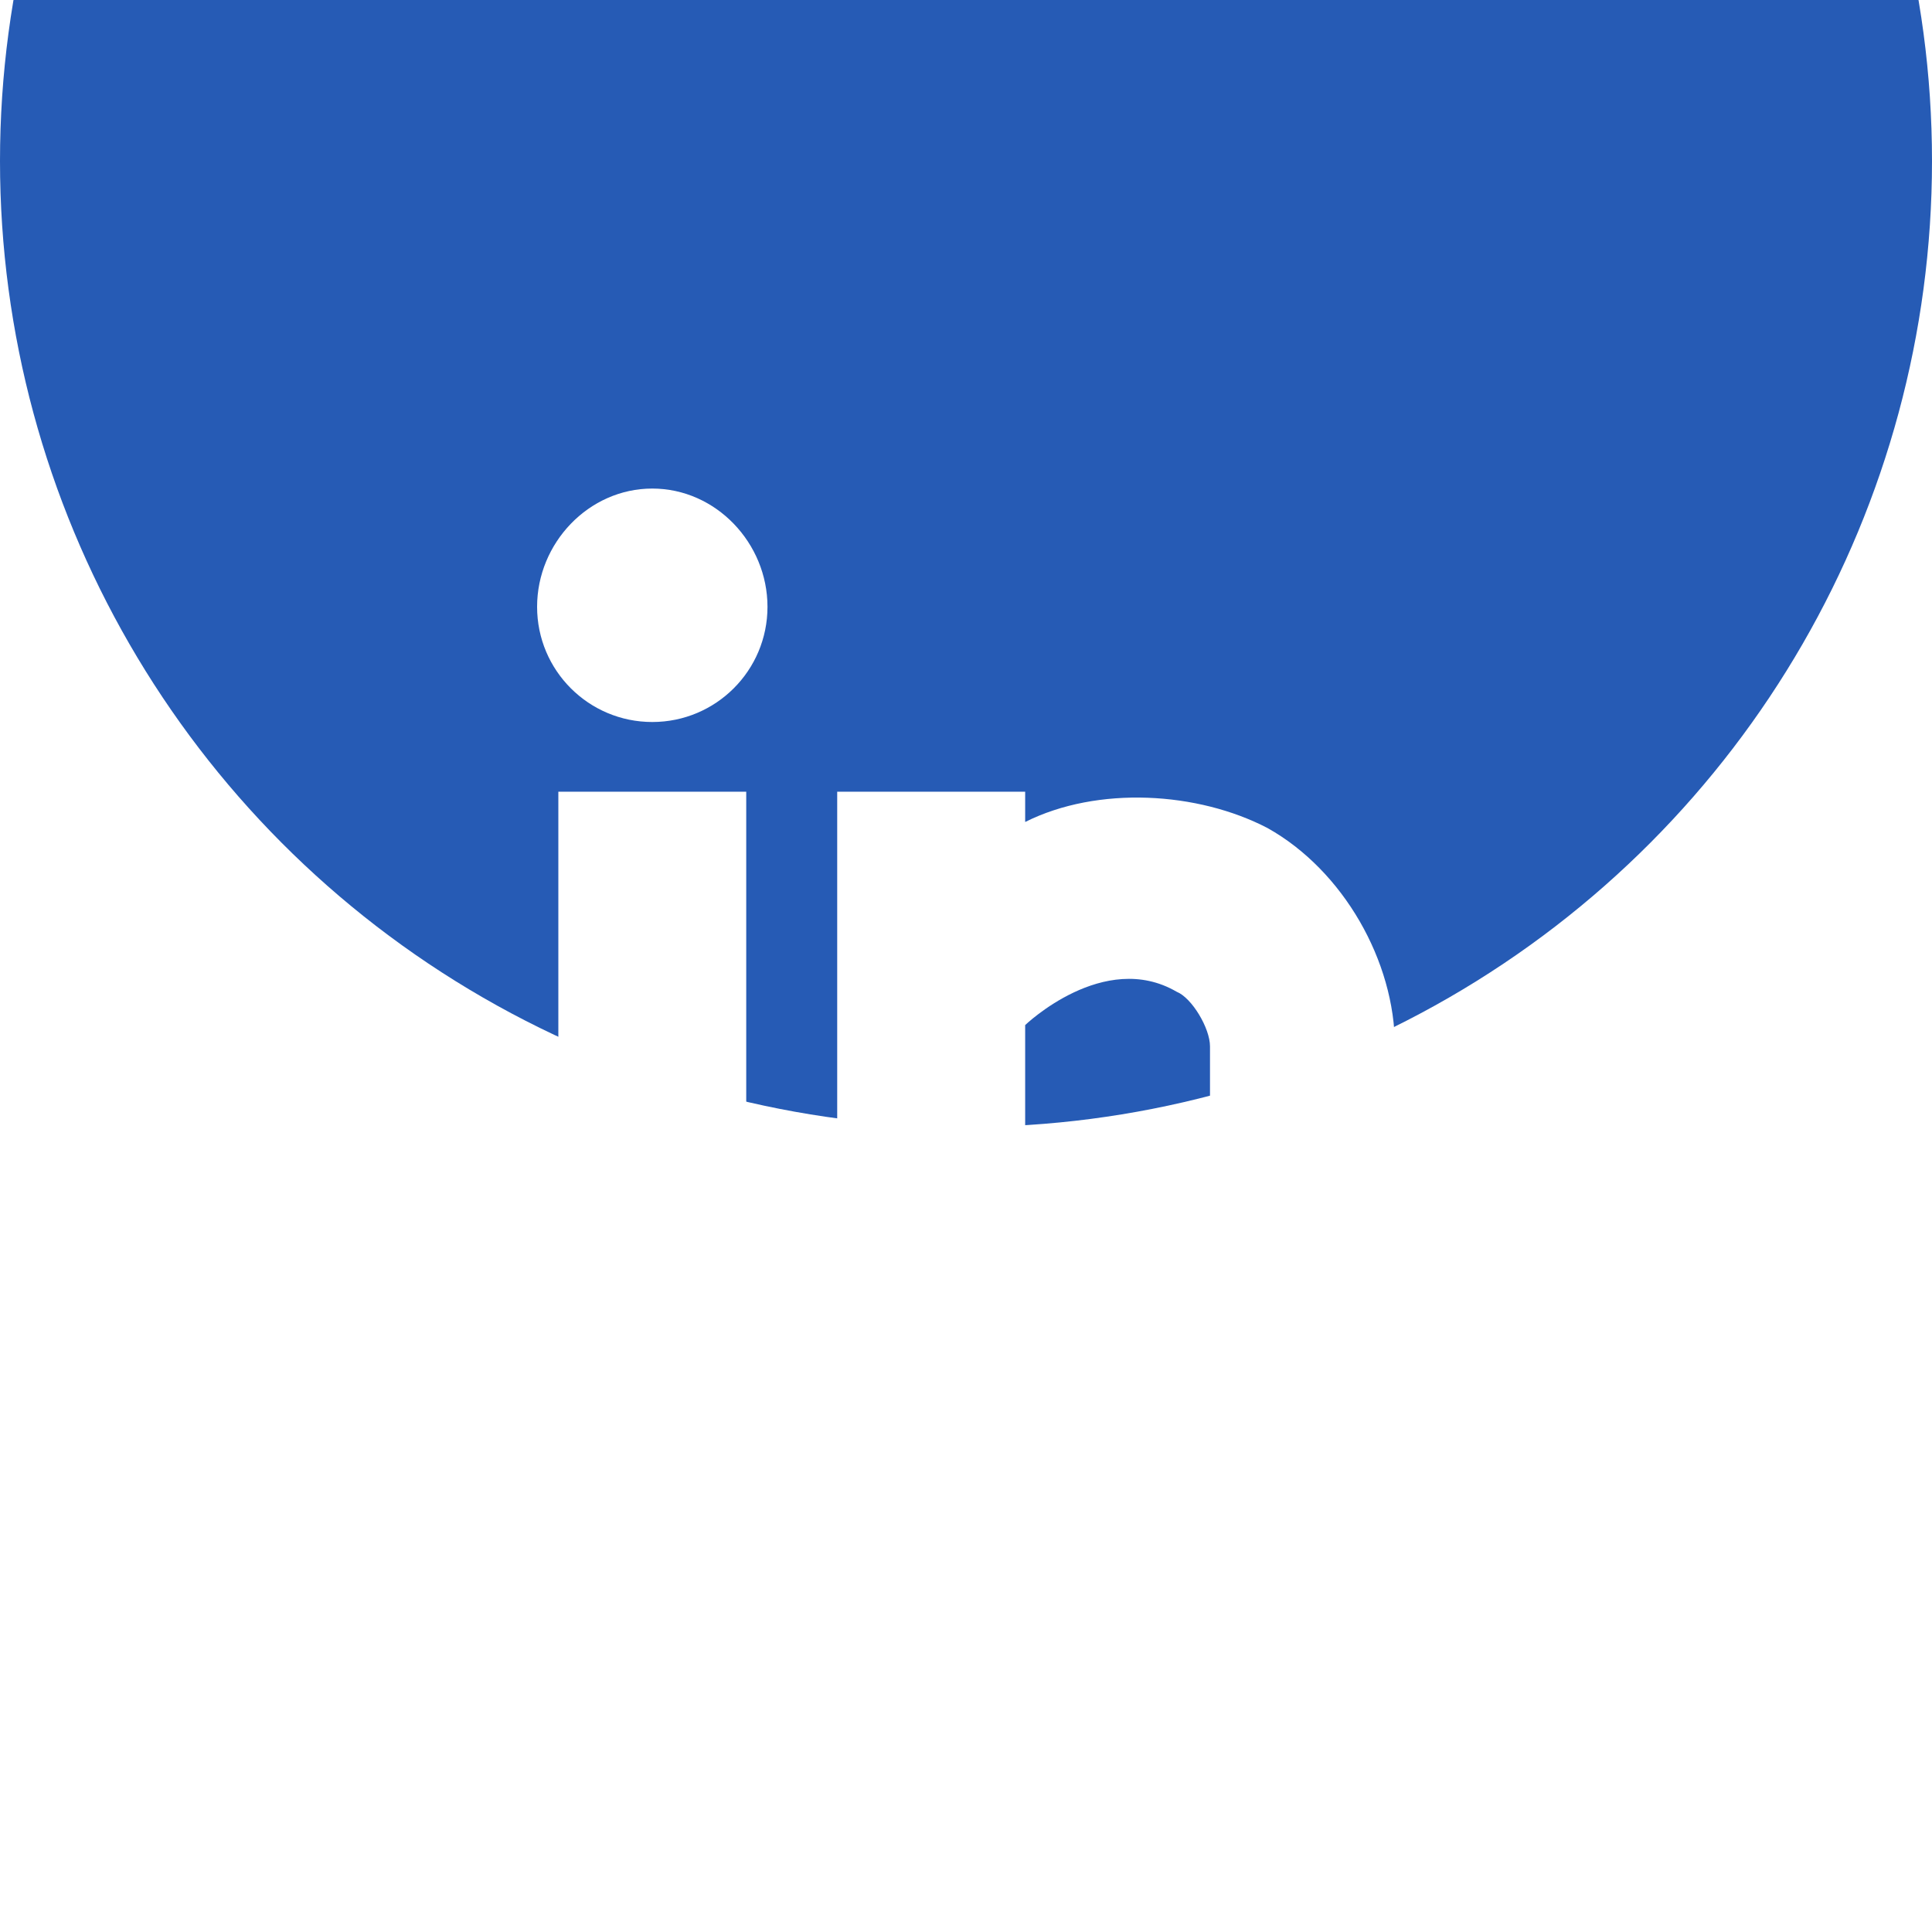 <svg width="24" height="24" viewBox="0 0 24 24" fill="none" xmlns="http://www.w3.org/2000/svg">
<g filter="url(#filter0_i_14904_76855)">
<circle cx="12" cy="12" r="12" fill="#265BB5"/>
</g>
<path fill-rule="evenodd" clip-rule="evenodd" d="M8.103 8.969C7.312 8.969 6.672 8.329 6.672 7.538C6.672 6.747 7.312 6.069 8.103 6.069C8.894 6.069 9.534 6.747 9.534 7.538C9.534 8.329 8.894 8.969 8.103 8.969ZM9.27 17.93H6.936V9.835H9.27V17.93ZM12.735 17.93H10.4V9.835H12.735V10.211C13.638 9.759 14.881 9.835 15.747 10.287C16.688 10.814 17.328 11.943 17.328 12.998V17.93H15.031V12.998C15.031 12.772 14.805 12.395 14.617 12.32C13.713 11.793 12.735 12.734 12.735 12.734V17.93Z" fill="white"/>
<defs>
<filter id="filter0_i_14904_76855" x="0" y="0" width="24" height="24" filterUnits="userSpaceOnUse" color-interpolation-filters="sRGB">
<feFlood flood-opacity="0" result="BackgroundImageFix"/>
<feBlend mode="normal" in="SourceGraphic" in2="BackgroundImageFix" result="shape"/>
<feColorMatrix in="SourceAlpha" type="matrix" values="0 0 0 0 0 0 0 0 0 0 0 0 0 0 0 0 0 0 127 0" result="hardAlpha"/>
<feOffset dy="-10"/>
<feComposite in2="hardAlpha" operator="arithmetic" k2="-1" k3="1"/>
<feColorMatrix type="matrix" values="0 0 0 0 0 0 0 0 0 0 0 0 0 0 0 0 0 0 0.05 0"/>
<feBlend mode="normal" in2="shape" result="effect1_innerShadow_14904_76855"/>
</filter>
</defs>
</svg>
